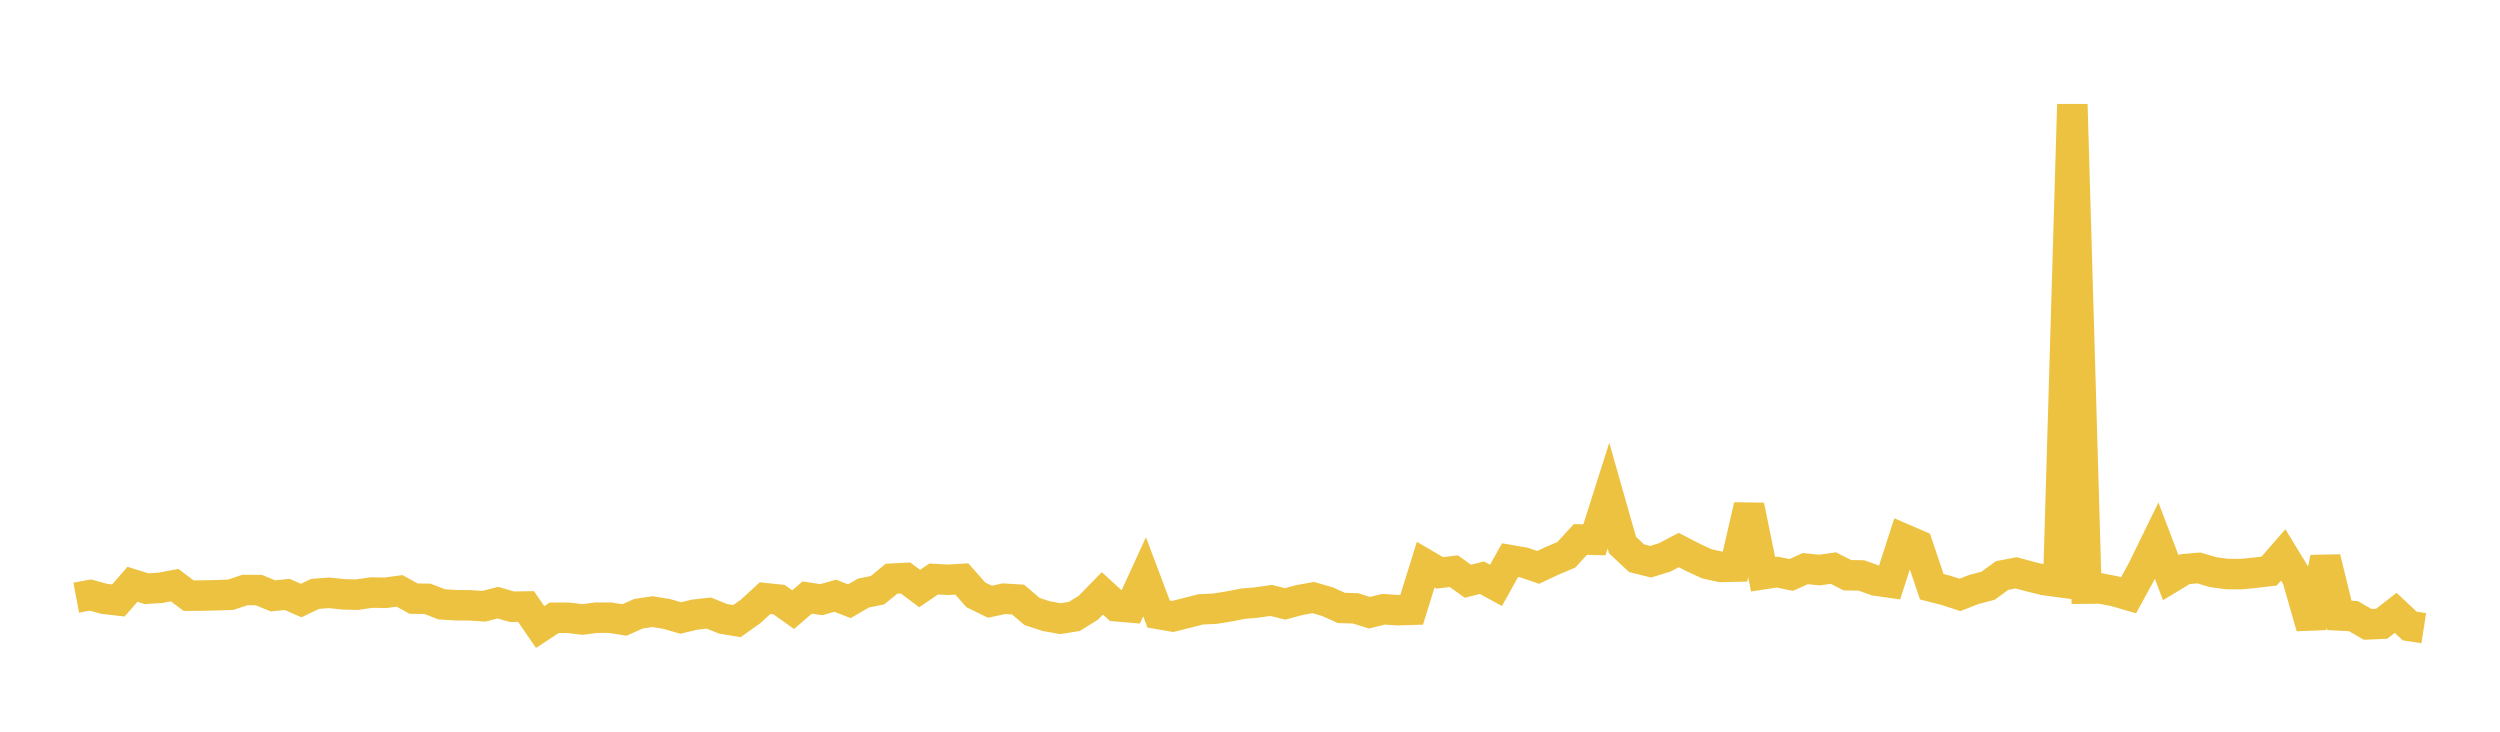 <svg width="164" height="48" xmlns="http://www.w3.org/2000/svg" xmlns:xlink="http://www.w3.org/1999/xlink"><path fill="none" stroke="rgb(237,194,64)" stroke-width="2" d="M5,39.209L5.922,39.035L6.844,39.286L7.766,39.39L8.689,38.331L9.611,38.618L10.533,38.561L11.455,38.386L12.377,39.076L13.299,39.068L14.222,39.048L15.144,39.014L16.066,38.703L16.988,38.712L17.91,39.091L18.832,38.992L19.754,39.395L20.677,38.958L21.599,38.889L22.521,38.989L23.443,39.01L24.365,38.871L25.287,38.887L26.21,38.761L27.132,39.269L28.054,39.285L28.976,39.644L29.898,39.703L30.82,39.71L31.743,39.77L32.665,39.533L33.587,39.804L34.509,39.787L35.431,41.132L36.353,40.527L37.275,40.525L38.198,40.638L39.12,40.521L40.042,40.523L40.964,40.67L41.886,40.261L42.808,40.122L43.731,40.274L44.653,40.54L45.575,40.32L46.497,40.217L47.419,40.59L48.341,40.746L49.263,40.09L50.186,39.24L51.108,39.337L52.03,39.993L52.952,39.199L53.874,39.338L54.796,39.079L55.719,39.443L56.641,38.905L57.563,38.719L58.485,37.962L59.407,37.916L60.329,38.608L61.251,37.982L62.174,38.035L63.096,37.982L64.018,39.023L64.94,39.475L65.862,39.275L66.784,39.332L67.707,40.115L68.629,40.417L69.551,40.583L70.473,40.438L71.395,39.868L72.317,38.924L73.24,39.771L74.162,39.849L75.084,37.837L76.006,40.281L76.928,40.44L77.85,40.21L78.772,39.973L79.695,39.931L80.617,39.783L81.539,39.602L82.461,39.522L83.383,39.386L84.305,39.615L85.228,39.366L86.15,39.2L87.072,39.466L87.994,39.88L88.916,39.907L89.838,40.193L90.76,39.967L91.683,40.027L92.605,40L93.527,37.04L94.449,37.581L95.371,37.469L96.293,38.131L97.216,37.897L98.138,38.401L99.06,36.745L99.982,36.905L100.904,37.221L101.826,36.786L102.749,36.397L103.671,35.39L104.593,35.411L105.515,32.513L106.437,35.756L107.359,36.618L108.281,36.85L109.204,36.565L110.126,36.082L111.048,36.56L111.97,36.986L112.892,37.19L113.814,37.172L114.737,33.171L115.659,37.669L116.581,37.528L117.503,37.717L118.425,37.3L119.347,37.396L120.269,37.267L121.192,37.734L122.114,37.75L123.036,38.083L123.958,38.213L124.88,35.354L125.802,35.752L126.725,38.489L127.647,38.725L128.569,39.025L129.491,38.667L130.413,38.427L131.335,37.755L132.257,37.578L133.18,37.826L134.102,38.051L135.024,38.175L135.946,6.849L136.868,38.613L137.79,38.604L138.713,38.782L139.635,39.049L140.557,37.36L141.479,35.474L142.401,37.896L143.323,37.337L144.246,37.257L145.168,37.529L146.09,37.658L147.012,37.661L147.934,37.572L148.856,37.463L149.778,36.404L150.701,37.919L151.623,41.136L152.545,36.598L153.467,40.373L154.389,40.419L155.311,40.956L156.234,40.92L157.156,40.202L158.078,41.067L159,41.208"></path></svg>